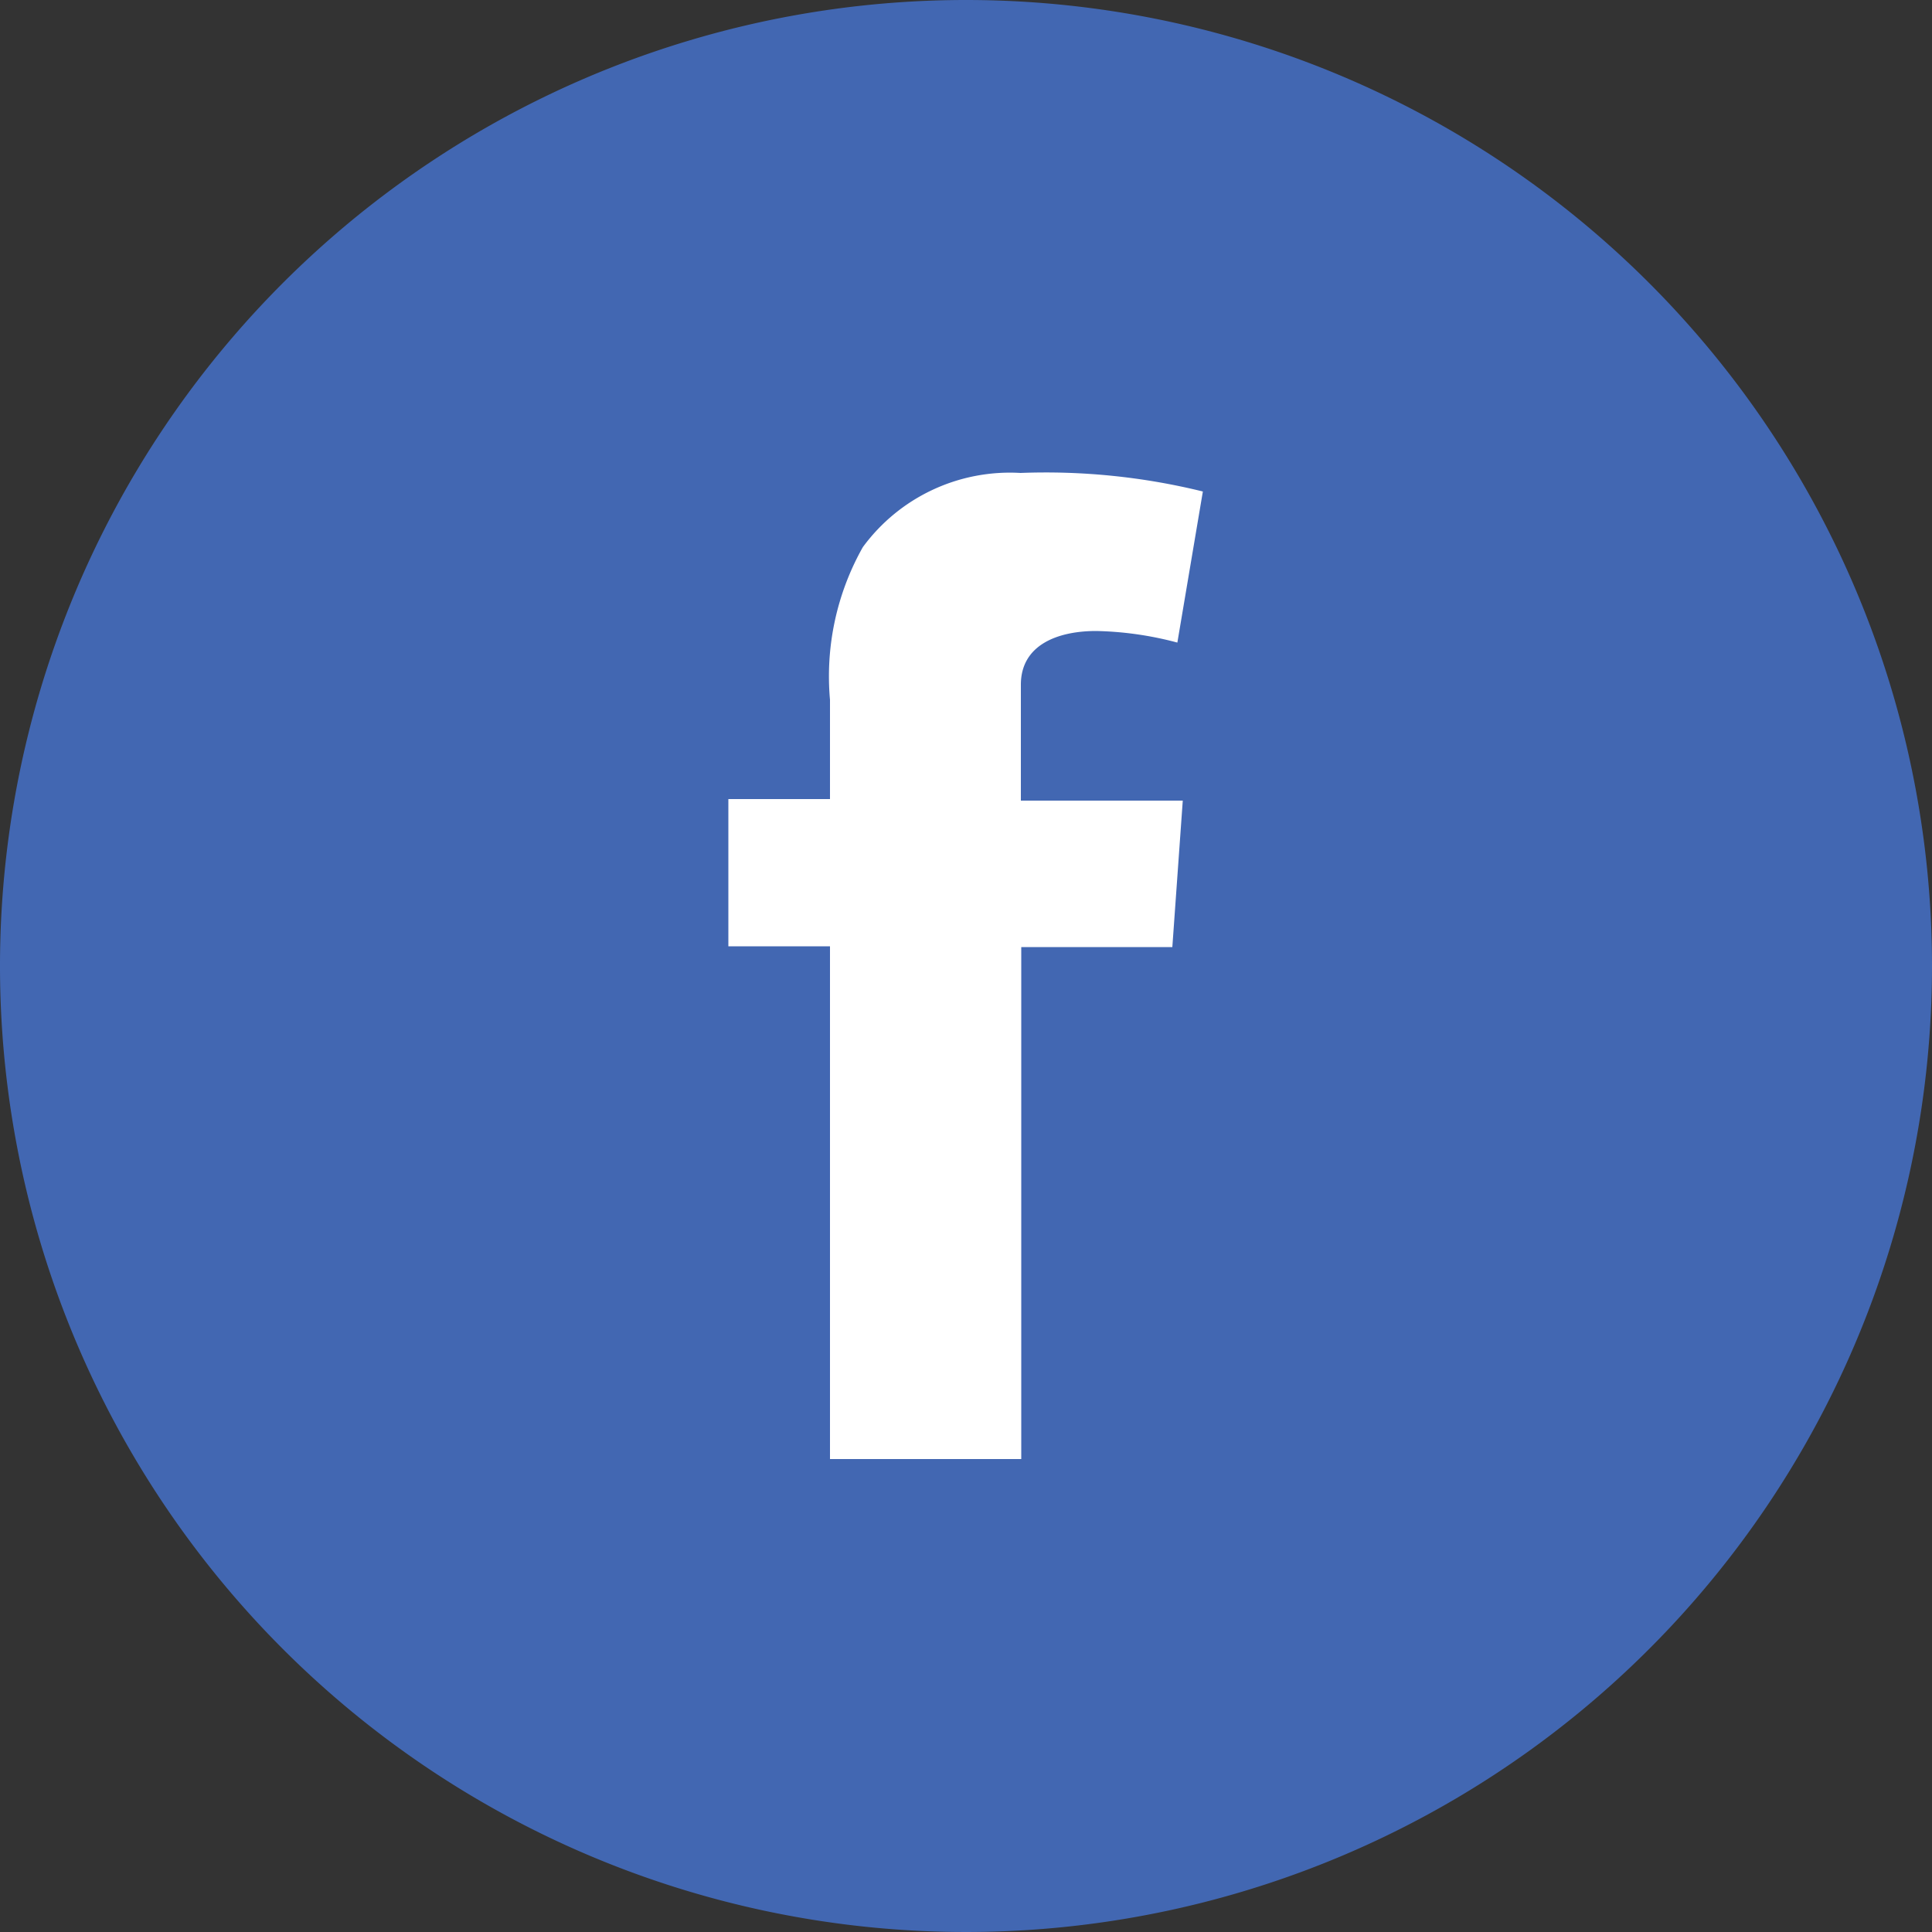 <svg xmlns="http://www.w3.org/2000/svg" width="50" height="50" viewBox="0 0 50 50"><rect x="0" y="0" width="50" height="50" fill="#333333" stroke="none"/><defs><style>.cls-1{fill:#4267b2;}.cls-2{fill:#fff;}</style></defs><g id="Layer_2" data-name="Layer 2"><g id="Layer_1-2" data-name="Layer 1"><g id="Layer_2-2" data-name="Layer 2"><g id="Layer_1-2-2" data-name="Layer 1-2"><path class="cls-1" d="M25,0A25,25,0,1,0,50,25,25,25,0,0,0,25,0Z"/><path class="cls-2" d="M18.85,20.68h2.63V18.11a6.81,6.81,0,0,1,.85-3.95,4.72,4.72,0,0,1,4.08-1.92,17,17,0,0,1,4.72.48l-.66,3.91a8.8,8.8,0,0,0-2.1-.3c-1,0-1.95.36-1.95,1.39v3h4.19l-.27,3.79H26.43V37.76H21.48V24.49H18.85Z"/></g></g></g></g></svg>